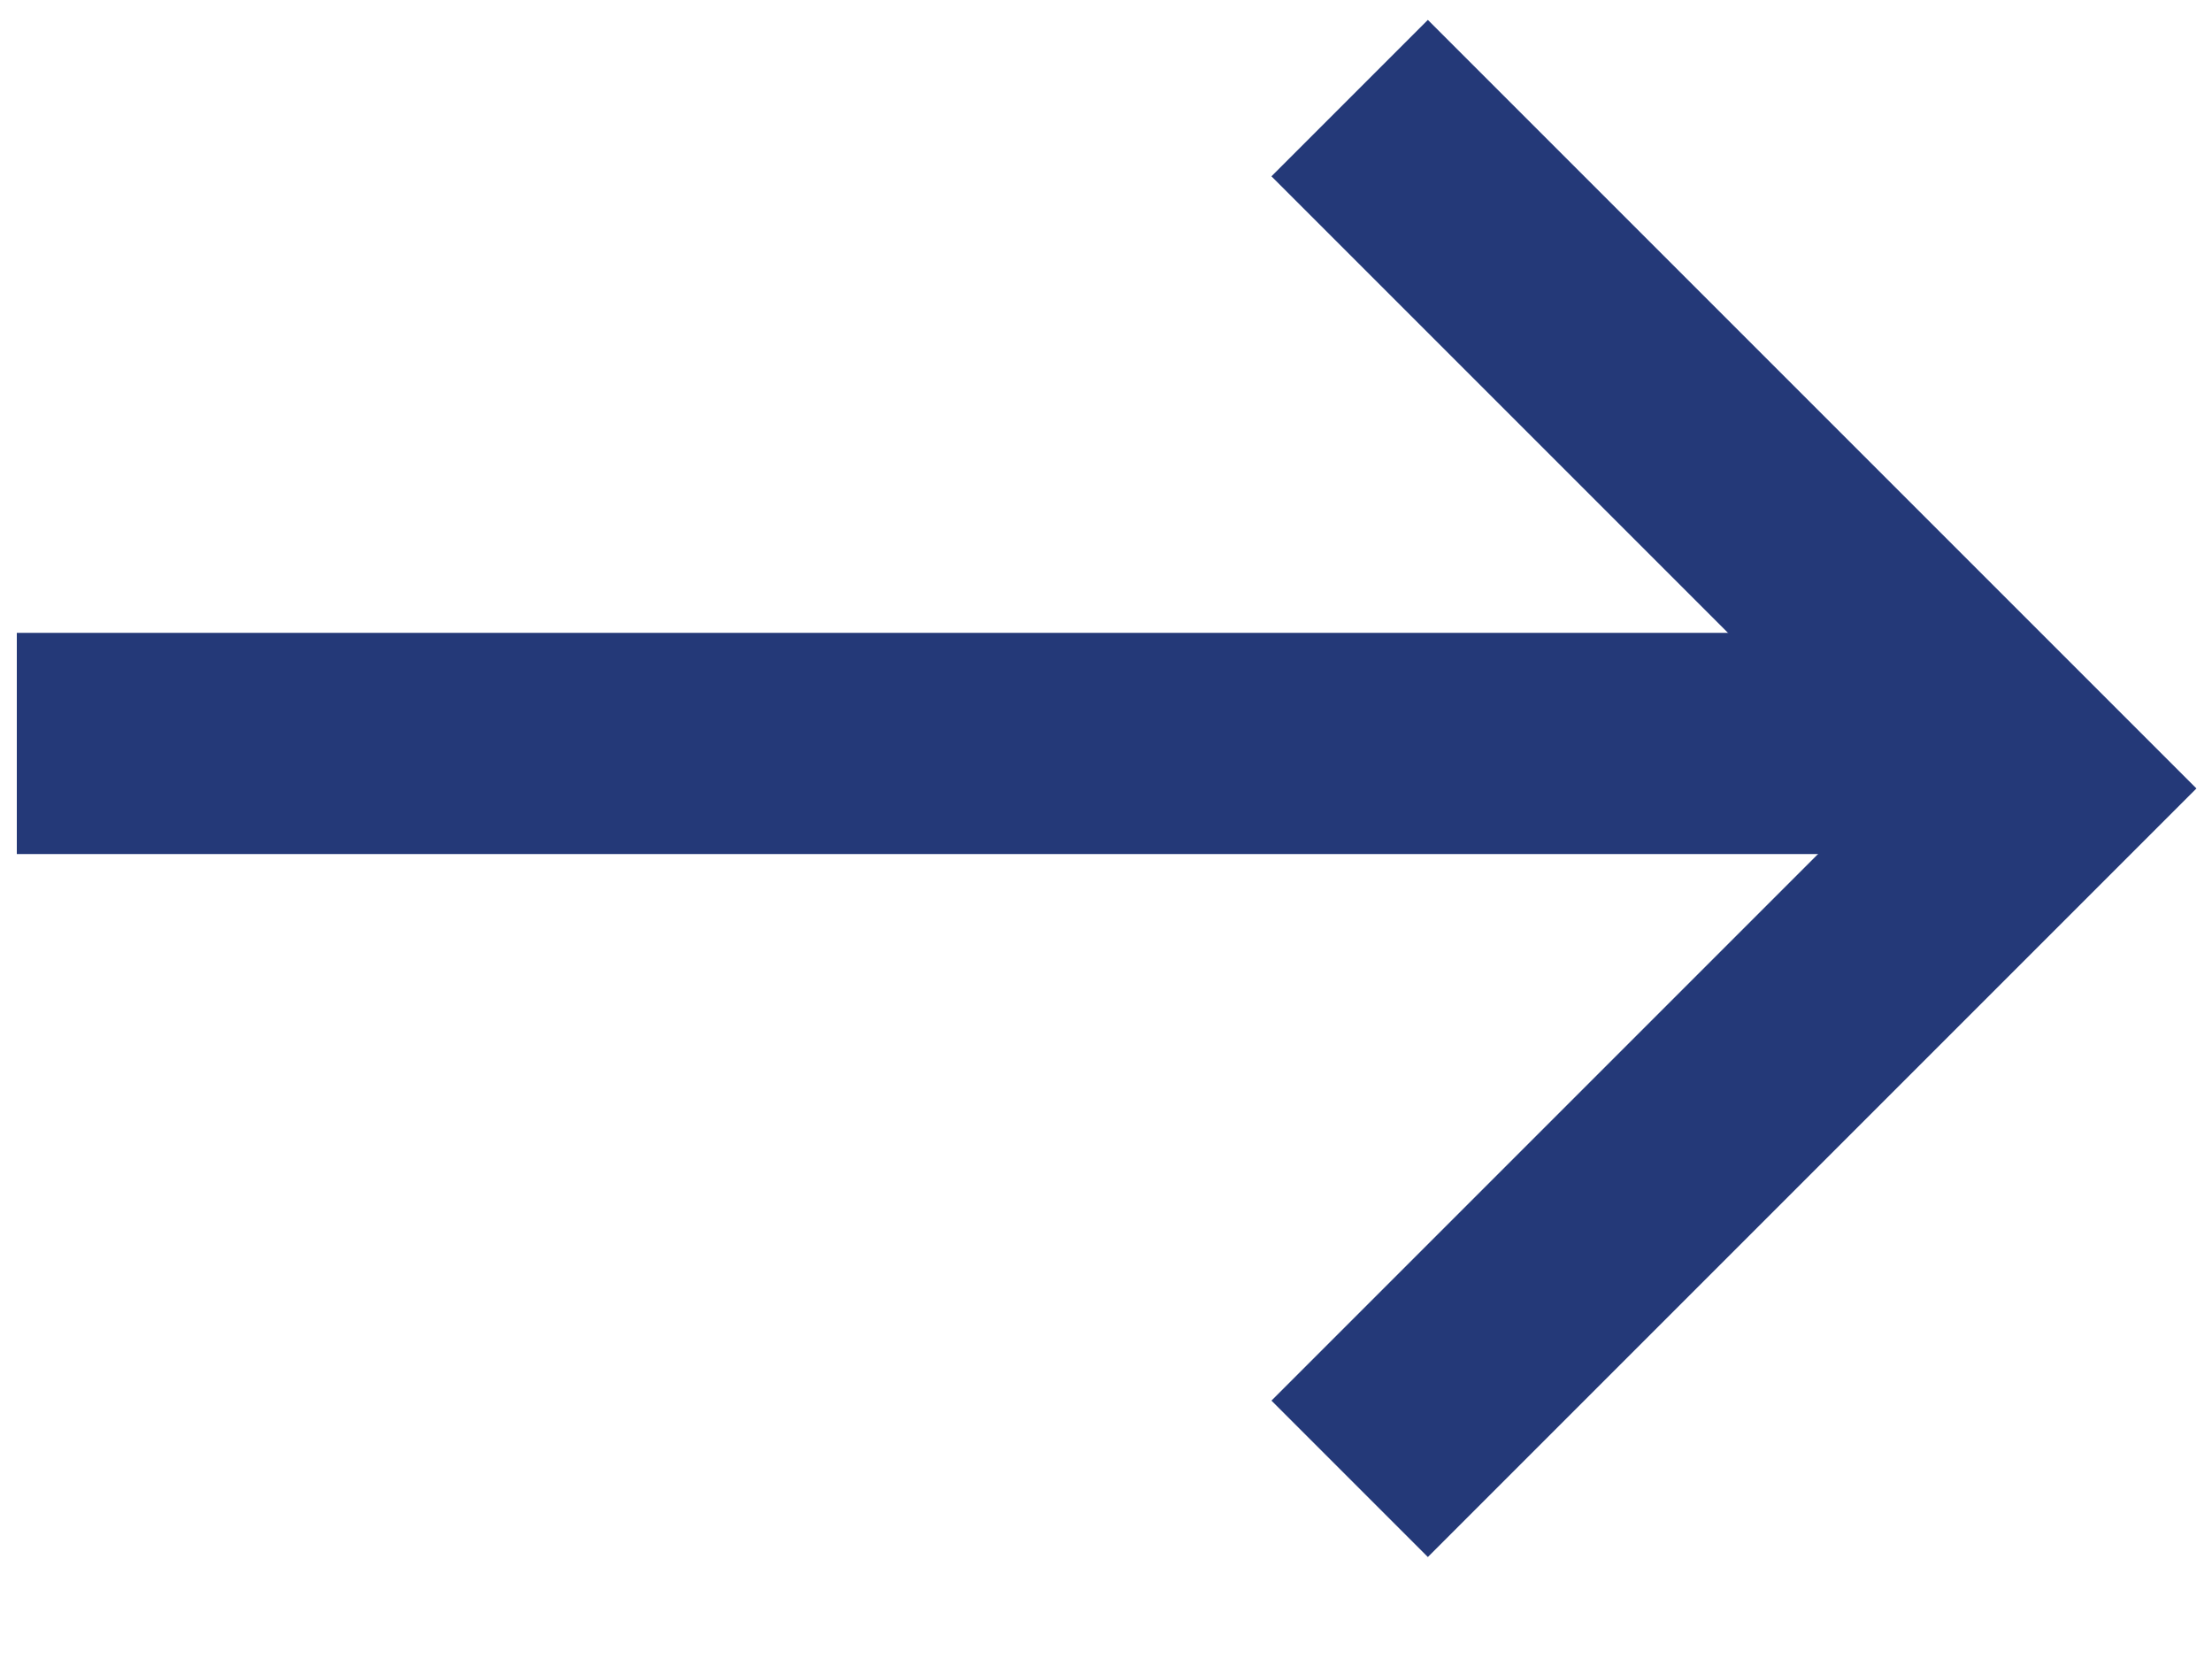 <svg width="20" height="15" viewBox="0 0 20 15" fill="none" xmlns="http://www.w3.org/2000/svg">
<path d="M0.152 6.722H18.445" stroke="#243978" stroke-width="2"/>
<path d="M12.203 0.887L18.445 7.129L12.203 13.371" stroke="#243978" stroke-width="2"/>
</svg>
